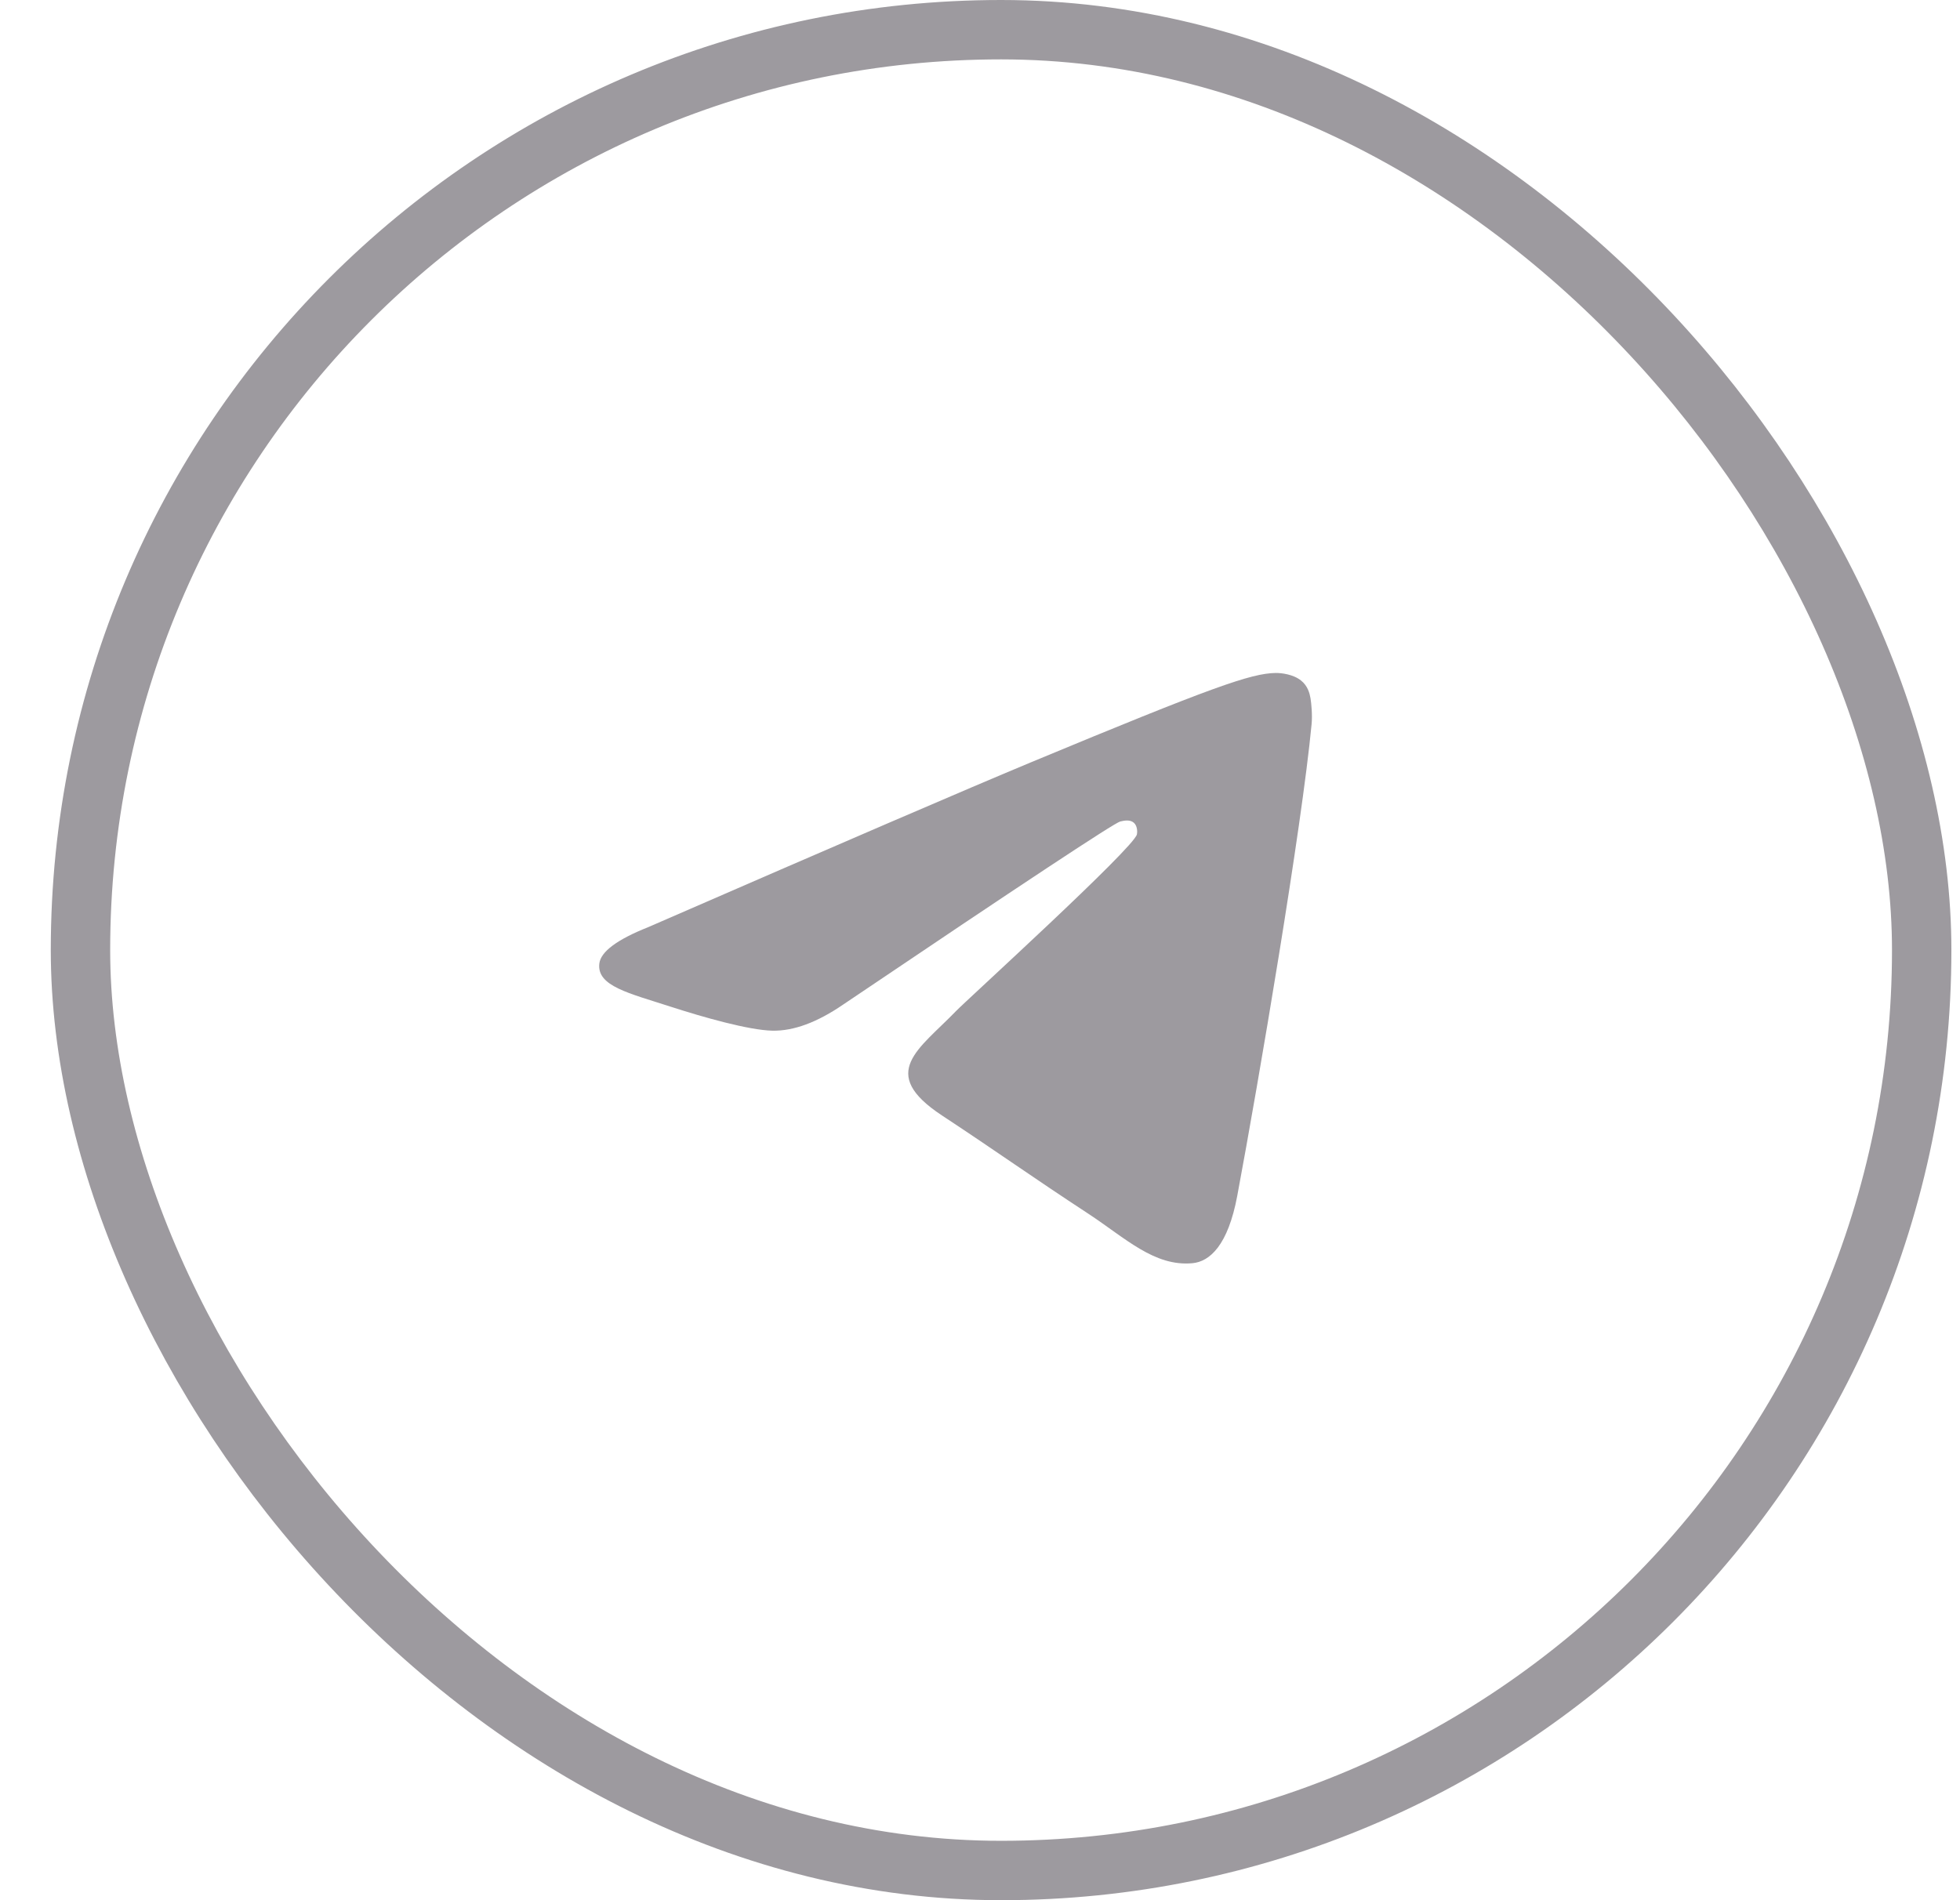 <?xml version="1.0" encoding="UTF-8"?> <svg xmlns="http://www.w3.org/2000/svg" width="33" height="32" viewBox="0 0 33 32" fill="none"><rect x="1.355" y="0.5" width="31" height="31" rx="15.5" stroke="#9D9A9F"></rect><path fill-rule="evenodd" clip-rule="evenodd" d="M10.913 15.614C14.134 14.211 16.282 13.286 17.357 12.838C20.426 11.562 21.064 11.34 21.479 11.333C21.57 11.332 21.775 11.354 21.907 11.462C22.019 11.552 22.05 11.675 22.065 11.761C22.079 11.847 22.098 12.043 22.083 12.196C21.917 13.943 21.197 18.183 20.831 20.14C20.676 20.968 20.371 21.246 20.076 21.273C19.434 21.332 18.947 20.849 18.326 20.441C17.353 19.804 16.804 19.407 15.86 18.785C14.769 18.066 15.476 17.671 16.098 17.025C16.26 16.856 19.088 14.284 19.142 14.051C19.149 14.022 19.155 13.913 19.091 13.856C19.026 13.799 18.931 13.818 18.862 13.834C18.765 13.856 17.211 14.883 14.201 16.914C13.76 17.217 13.361 17.365 13.003 17.357C12.608 17.348 11.85 17.134 11.285 16.951C10.593 16.726 10.043 16.607 10.091 16.225C10.116 16.026 10.39 15.822 10.913 15.614Z" fill="#9D9A9F"></path></svg> 